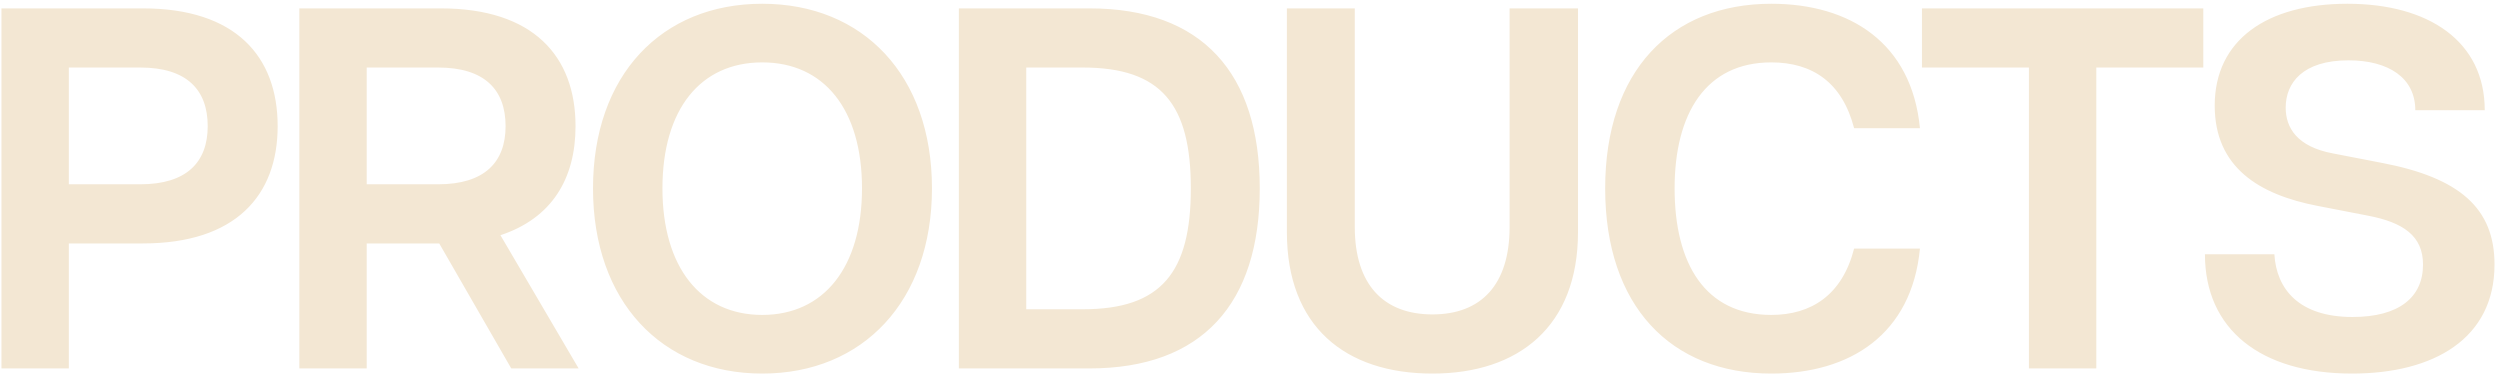 <svg width="380" height="57" viewBox="0 0 380 57" fill="none" xmlns="http://www.w3.org/2000/svg">
	<path
		d="M0.222 56V1.274H21.721C35.793 1.274 42.204 8.545 42.204 19.177C42.204 29.732 35.793 37.002 21.721 37.002H10.463V56H0.222ZM10.463 28.012H21.33C28.366 28.012 31.572 24.65 31.572 19.177C31.572 13.627 28.366 10.265 21.33 10.265H10.463V28.012ZM87.95 56H77.709L66.763 37.002H55.74V56H45.499V1.274H66.998C81.07 1.274 87.481 8.545 87.481 19.177C87.481 27.152 83.885 33.172 76.067 35.752L87.95 56ZM55.74 10.265V28.012H66.607C73.643 28.012 76.849 24.65 76.849 19.177C76.849 13.627 73.643 10.265 66.607 10.265H55.74ZM115.858 56.782C100.535 56.782 90.137 45.758 90.137 28.637C90.137 11.438 100.535 0.571 115.858 0.571C131.181 0.571 141.658 11.438 141.658 28.637C141.658 45.758 131.181 56.782 115.858 56.782ZM115.858 47.869C125.24 47.869 131.025 40.599 131.025 28.637C131.025 16.598 125.24 9.483 115.858 9.483C106.477 9.483 100.691 16.598 100.691 28.637C100.691 40.599 106.477 47.869 115.858 47.869ZM145.748 56V1.274H165.606C182.727 1.274 191.483 11.125 191.483 28.637C191.483 46.149 182.727 56 165.606 56H145.748ZM155.99 47.009H164.59C176.551 47.009 181.007 41.38 181.007 28.637C181.007 15.894 176.551 10.265 164.59 10.265H155.99V47.009ZM217.731 56.782C204.441 56.782 195.606 49.589 195.606 35.282V1.274H205.926V34.501C205.926 43.257 210.304 47.791 217.731 47.791C225.158 47.791 229.458 43.257 229.458 34.501V1.274H239.856V35.282C239.856 49.589 230.865 56.782 217.731 56.782ZM269.238 56.782C253.993 56.782 243.986 46.54 243.986 28.637C243.986 10.812 253.993 0.571 269.238 0.571C281.199 0.571 290.581 6.512 291.832 19.49H281.825C280.027 12.532 275.492 9.483 269.238 9.483C259.309 9.483 254.54 17.223 254.54 28.637C254.54 40.051 259.153 47.869 269.238 47.869C275.336 47.869 280.027 44.82 281.825 37.784H291.832C290.581 50.84 281.199 56.782 269.238 56.782ZM308.398 56V10.265H292.137V1.274H334.901V10.265H318.639V56H308.398ZM357.51 56.782C343.594 56.782 335.15 50.058 335.15 38.644H345.705C346.017 43.96 349.457 48.182 357.588 48.182C364.624 48.182 368.299 45.211 368.299 40.208C368.299 35.83 365.25 33.797 359.933 32.781L352.272 31.295C343.359 29.575 336.636 25.432 336.636 16.05C336.636 6.043 344.61 0.571 356.806 0.571C369.159 0.571 377.68 6.278 377.68 16.754H367.126C367.126 11.829 363.061 9.171 356.963 9.171C350.005 9.171 347.425 12.61 347.425 16.363C347.425 19.412 349.145 22.305 354.617 23.321L361.888 24.728C373.927 26.995 379.166 31.686 379.166 40.208C379.166 51.466 369.94 56.782 357.51 56.782Z"
		fill="#F3E7D3" />
</svg>